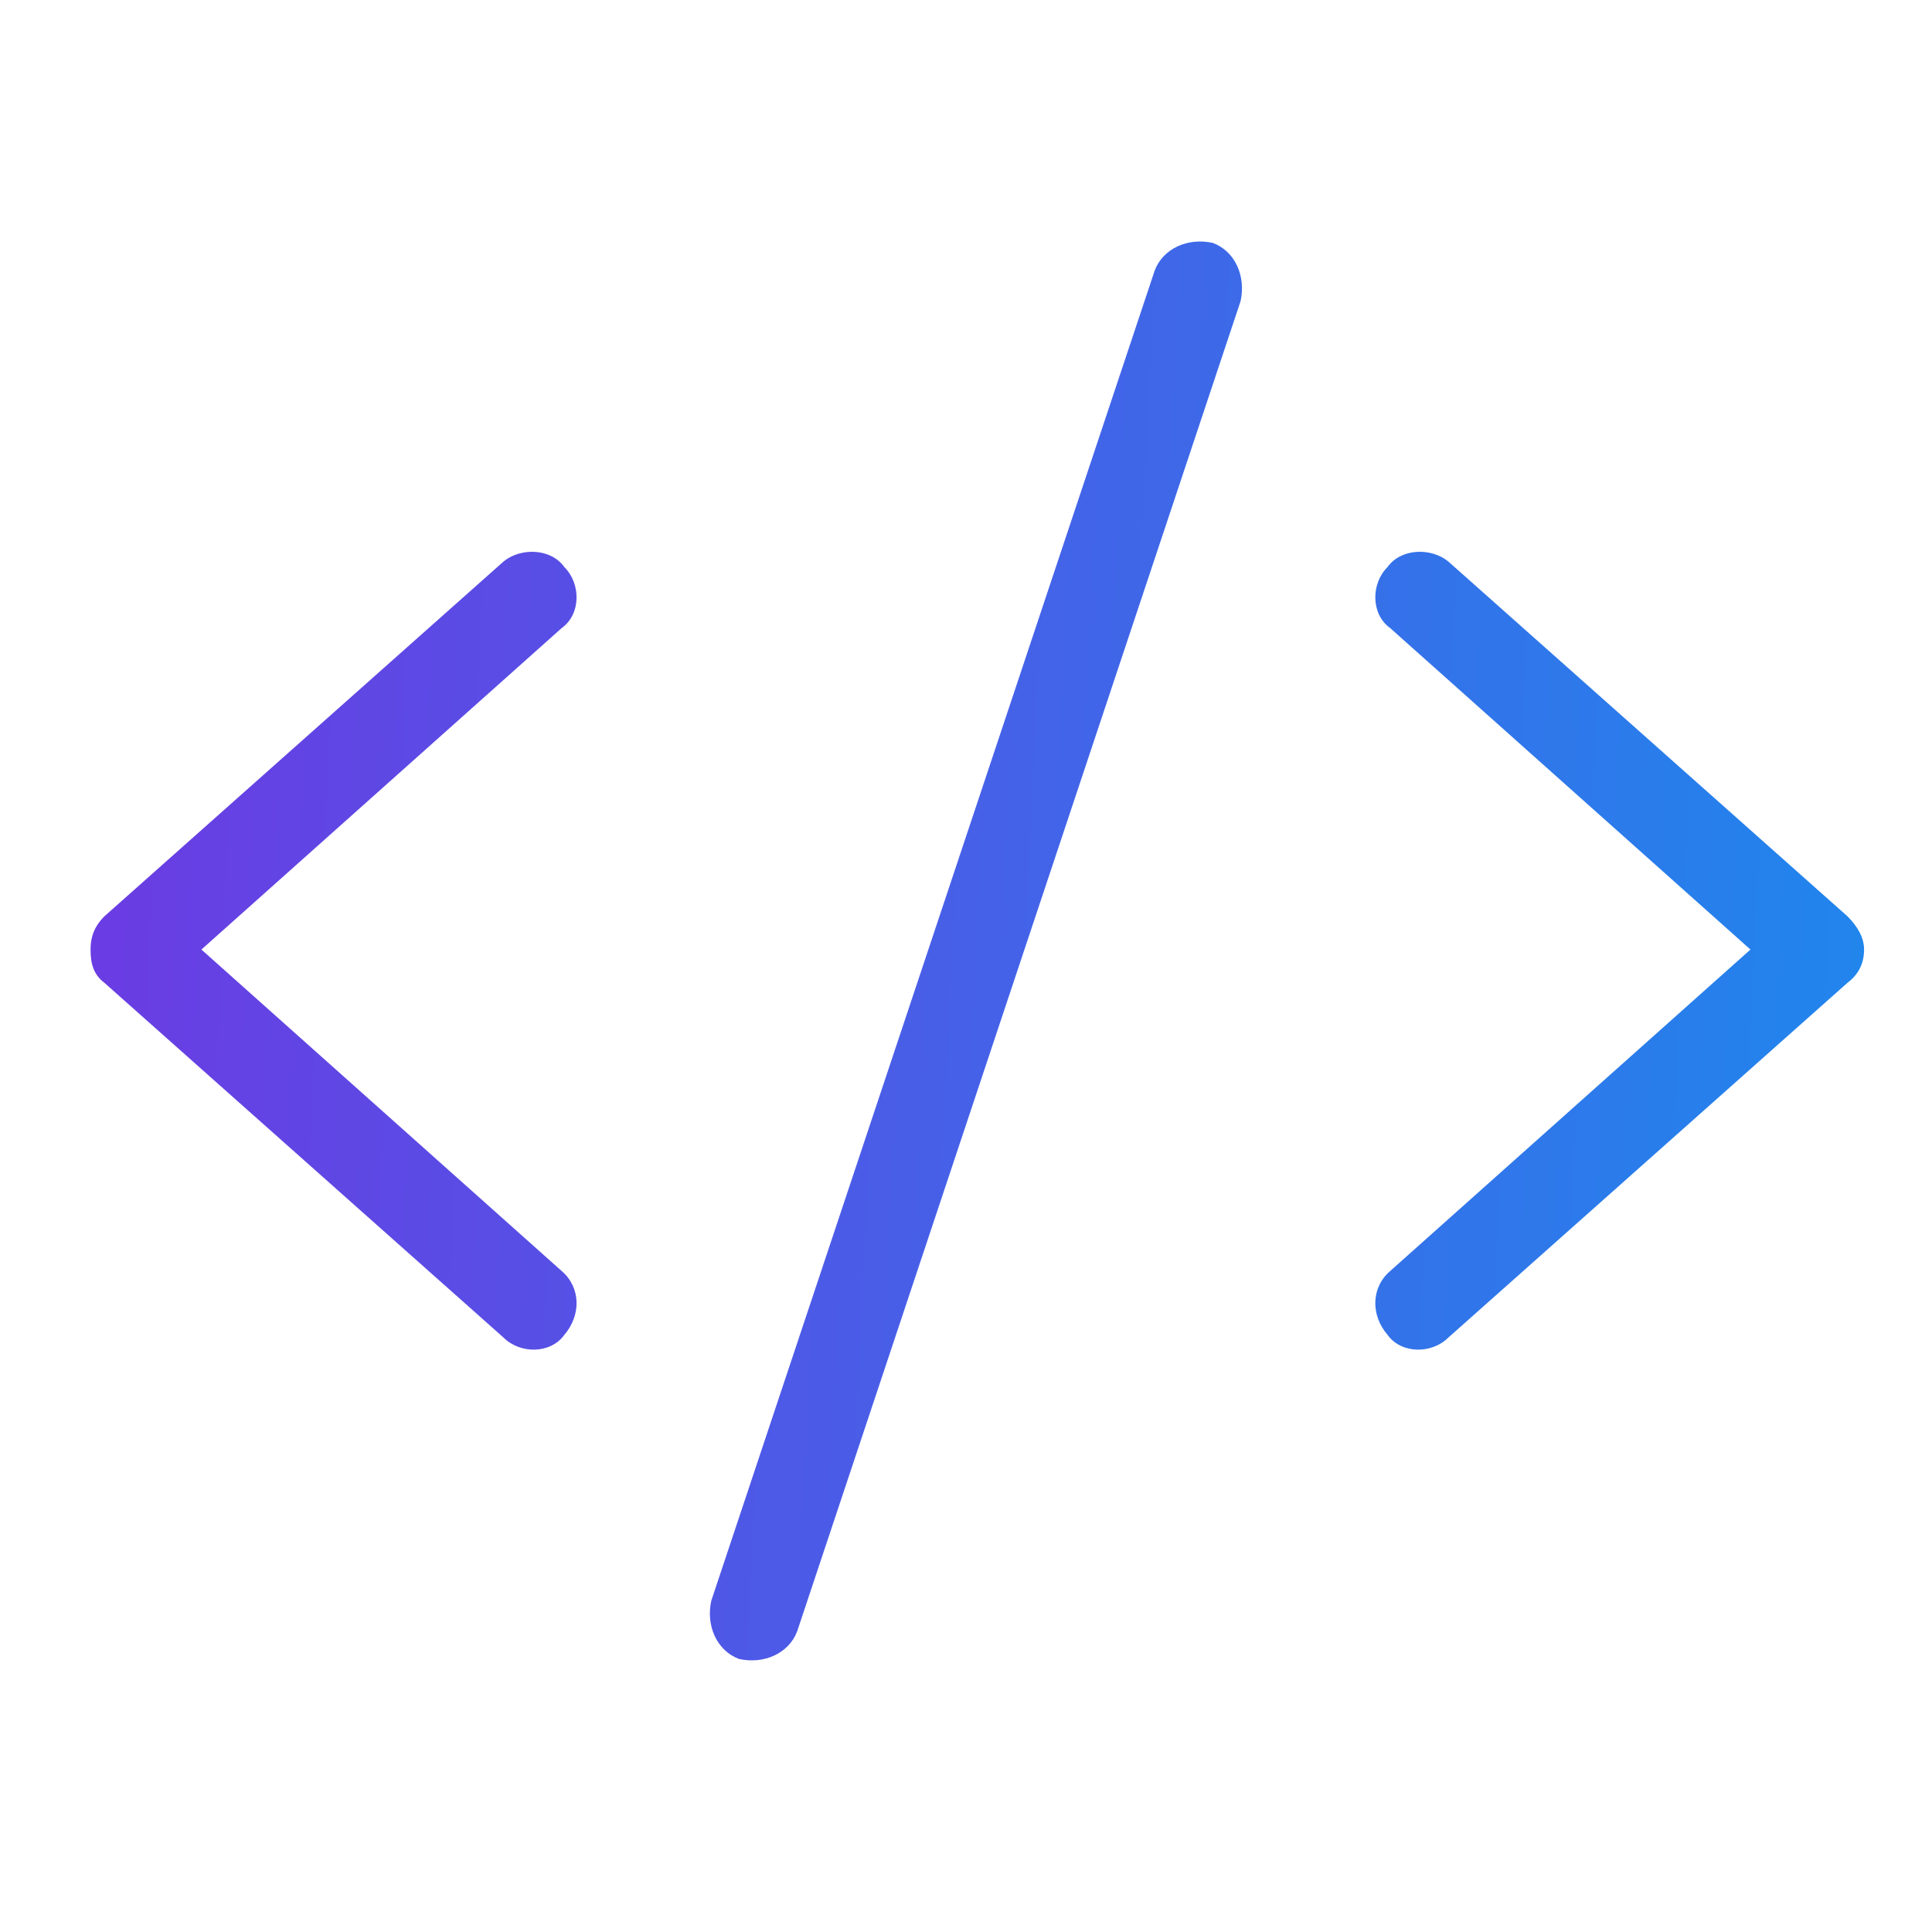 <?xml version="1.0" encoding="UTF-8"?>
<svg xmlns="http://www.w3.org/2000/svg" width="64" height="64" viewBox="0 0 64 64" fill="none">
  <path d="M41.096 9.975L26.408 54.037C26.133 54.771 25.307 55.139 24.48 54.955C23.746 54.68 23.379 53.853 23.562 53.027L38.25 8.965C38.525 8.23 39.352 7.863 40.178 8.047C40.912 8.322 41.279 9.148 41.096 9.975ZM18.605 20.807L6.672 31.455L18.605 42.103C19.248 42.654 19.248 43.572 18.697 44.215C18.238 44.857 17.229 44.857 16.678 44.307L3.459 32.557C3.092 32.281 3 31.914 3 31.455C3 31.088 3.092 30.721 3.459 30.353L16.678 18.603C17.229 18.144 18.238 18.144 18.697 18.787C19.248 19.338 19.248 20.348 18.605 20.807ZM47.98 18.603L61.199 30.353C61.566 30.721 61.75 31.088 61.75 31.455C61.75 31.914 61.566 32.281 61.199 32.557L47.98 44.307C47.43 44.857 46.42 44.857 45.961 44.215C45.41 43.572 45.41 42.654 46.053 42.103L57.986 31.455L46.053 20.807C45.41 20.348 45.41 19.338 45.961 18.787C46.42 18.144 47.43 18.144 47.98 18.603Z" fill="url(#paint0_linear_7373_7569)"></path>
  <defs>
    <linearGradient id="paint0_linear_7373_7569" x1="3" y1="29.673" x2="61.7" y2="32.526" gradientUnits="userSpaceOnUse">
      <stop stop-color="#6A3CE3"></stop>
      <stop offset="1" stop-color="#2185EC"></stop>
    </linearGradient>
  </defs>
</svg>
